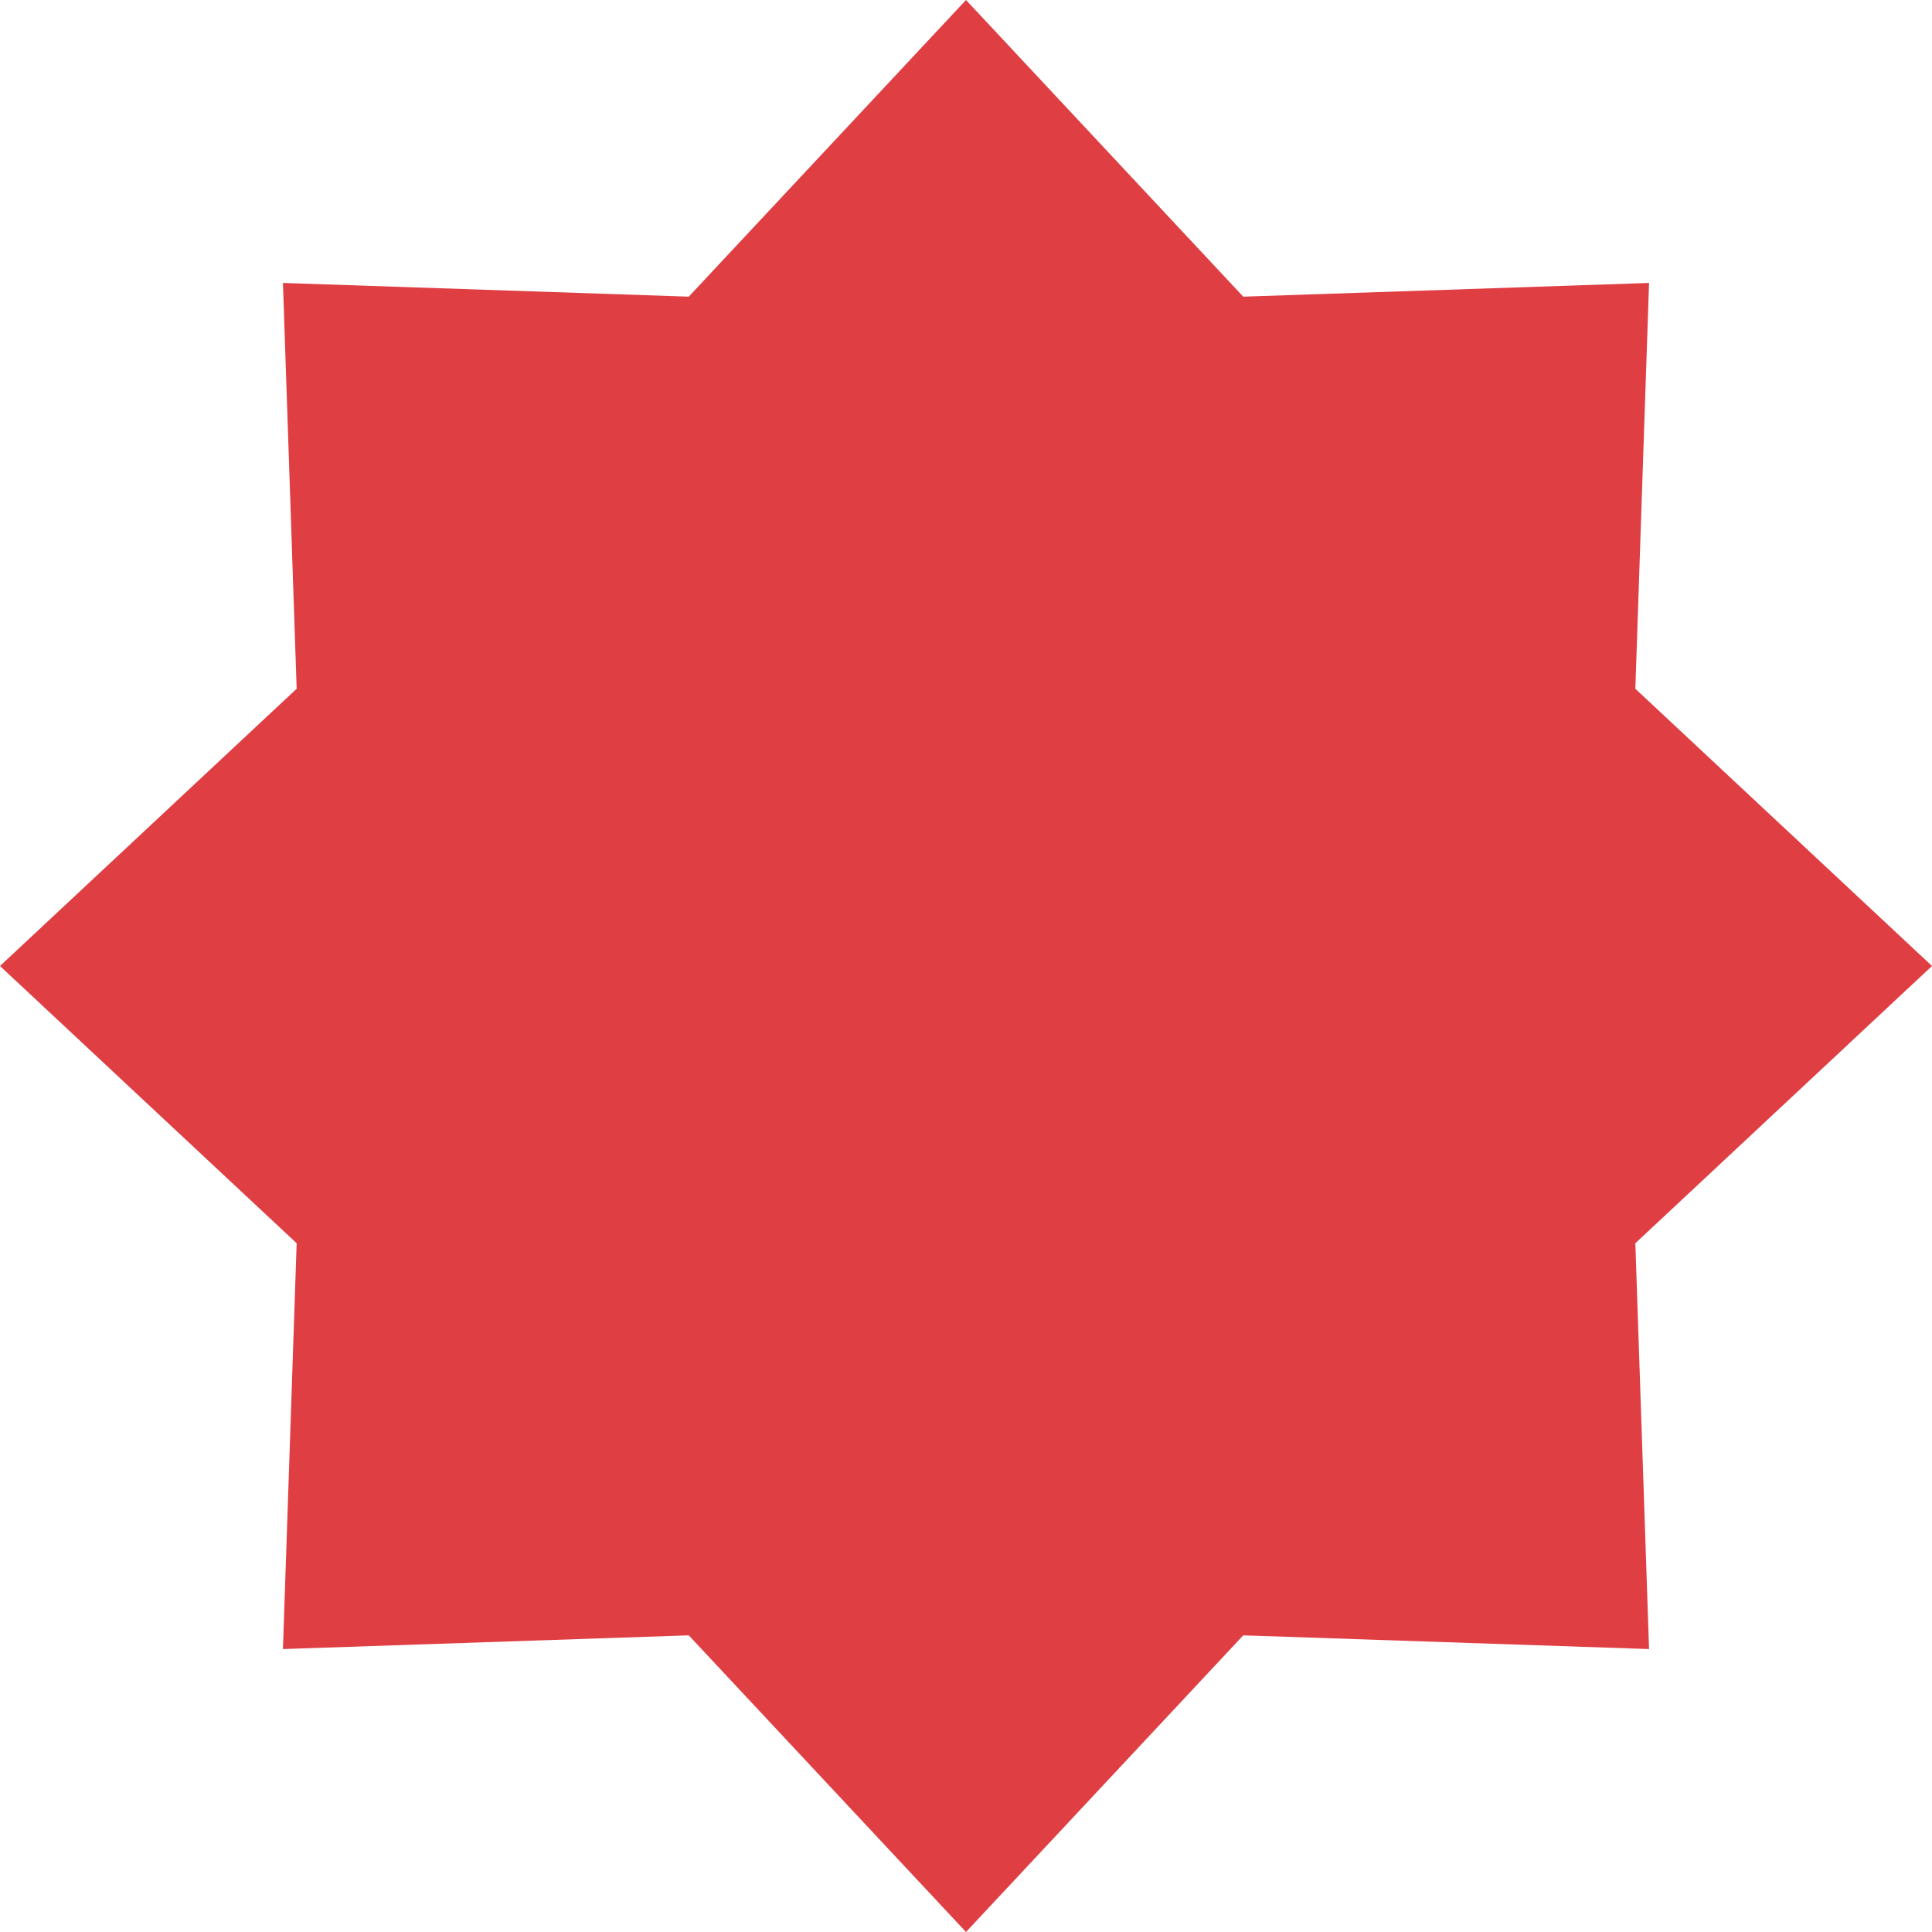 <svg width="40" height="40" viewBox="0 0 40 40" fill="none" xmlns="http://www.w3.org/2000/svg">
<path d="M20 0L25.74 6.142L34.142 5.858L33.858 14.26L40 20L33.858 25.74L34.142 34.142L25.74 33.858L20 40L14.26 33.858L5.858 34.142L6.142 25.74L0 20L6.142 14.26L5.858 5.858L14.26 6.142L20 0Z" fill="#DF3E43"/>
</svg>
